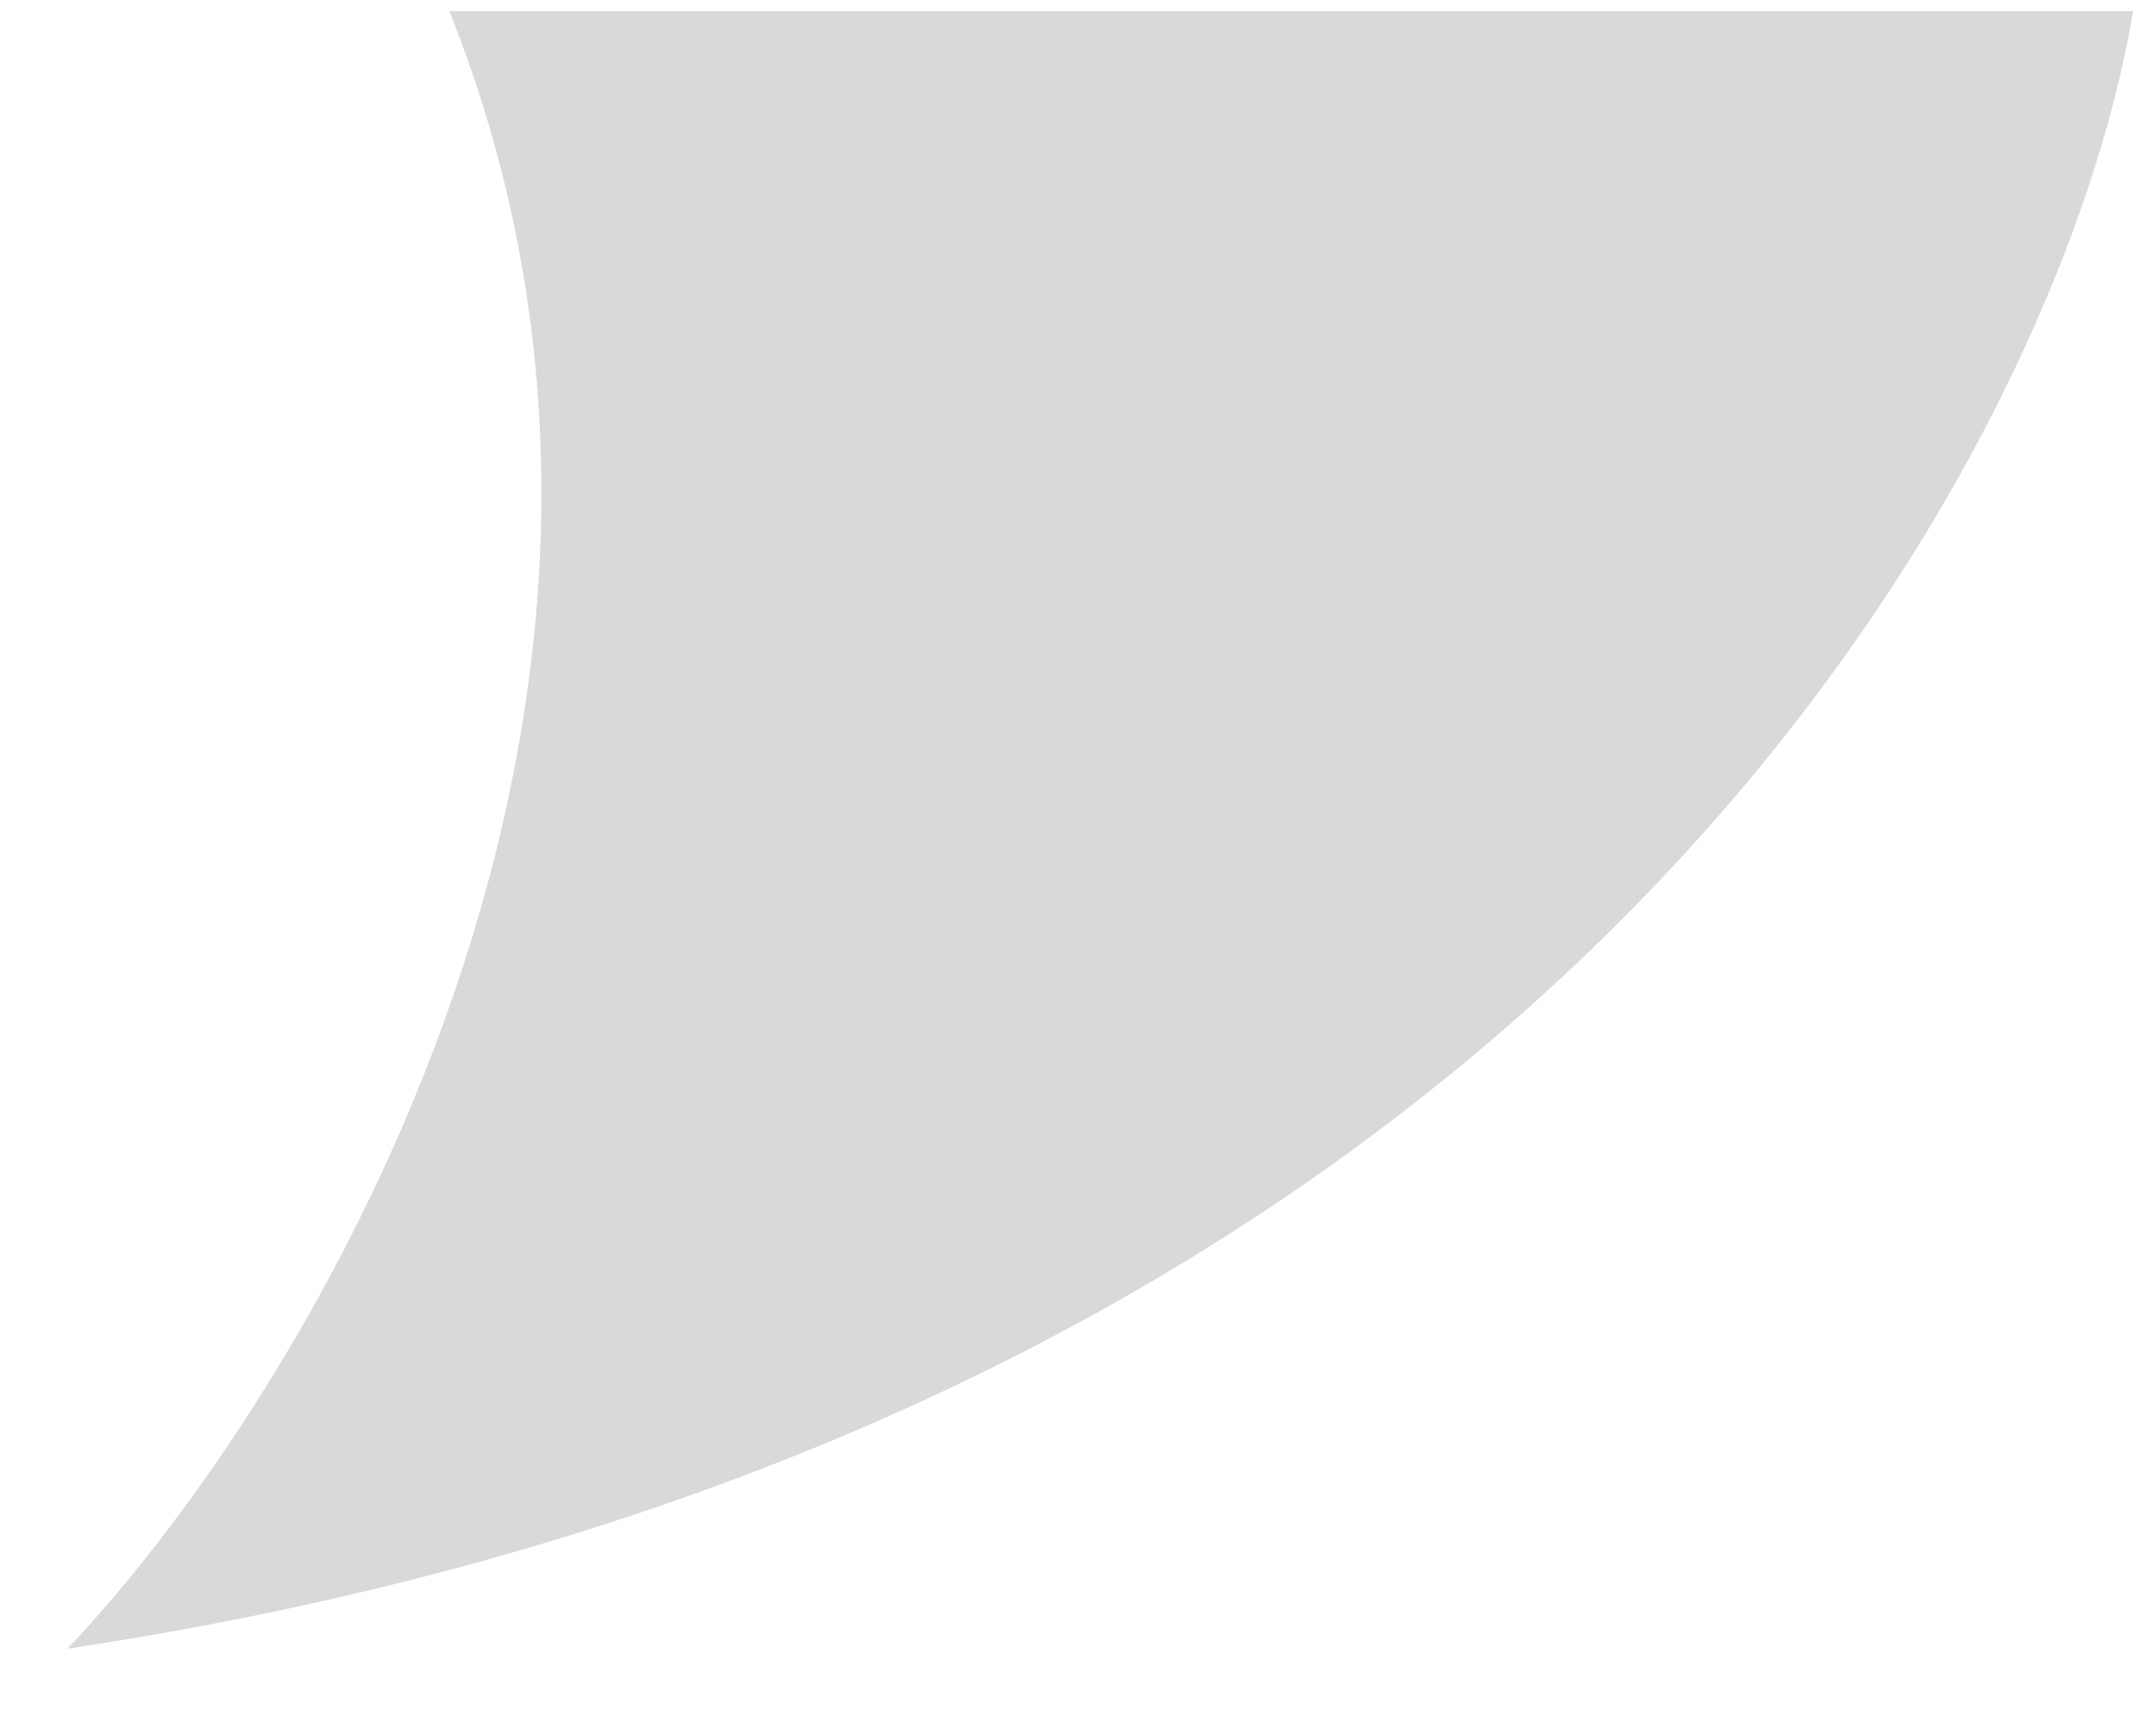 <svg width="29" height="23" viewBox="0 0 29 23" fill="none" xmlns="http://www.w3.org/2000/svg">
<path d="M0.908 22.178C20.706 19.206 27.679 6.255 28.691 0.15L6.044 0.15C9.78 9.492 4.177 18.728 0.908 22.178Z" fill="#D9D9D9"/>
</svg>

